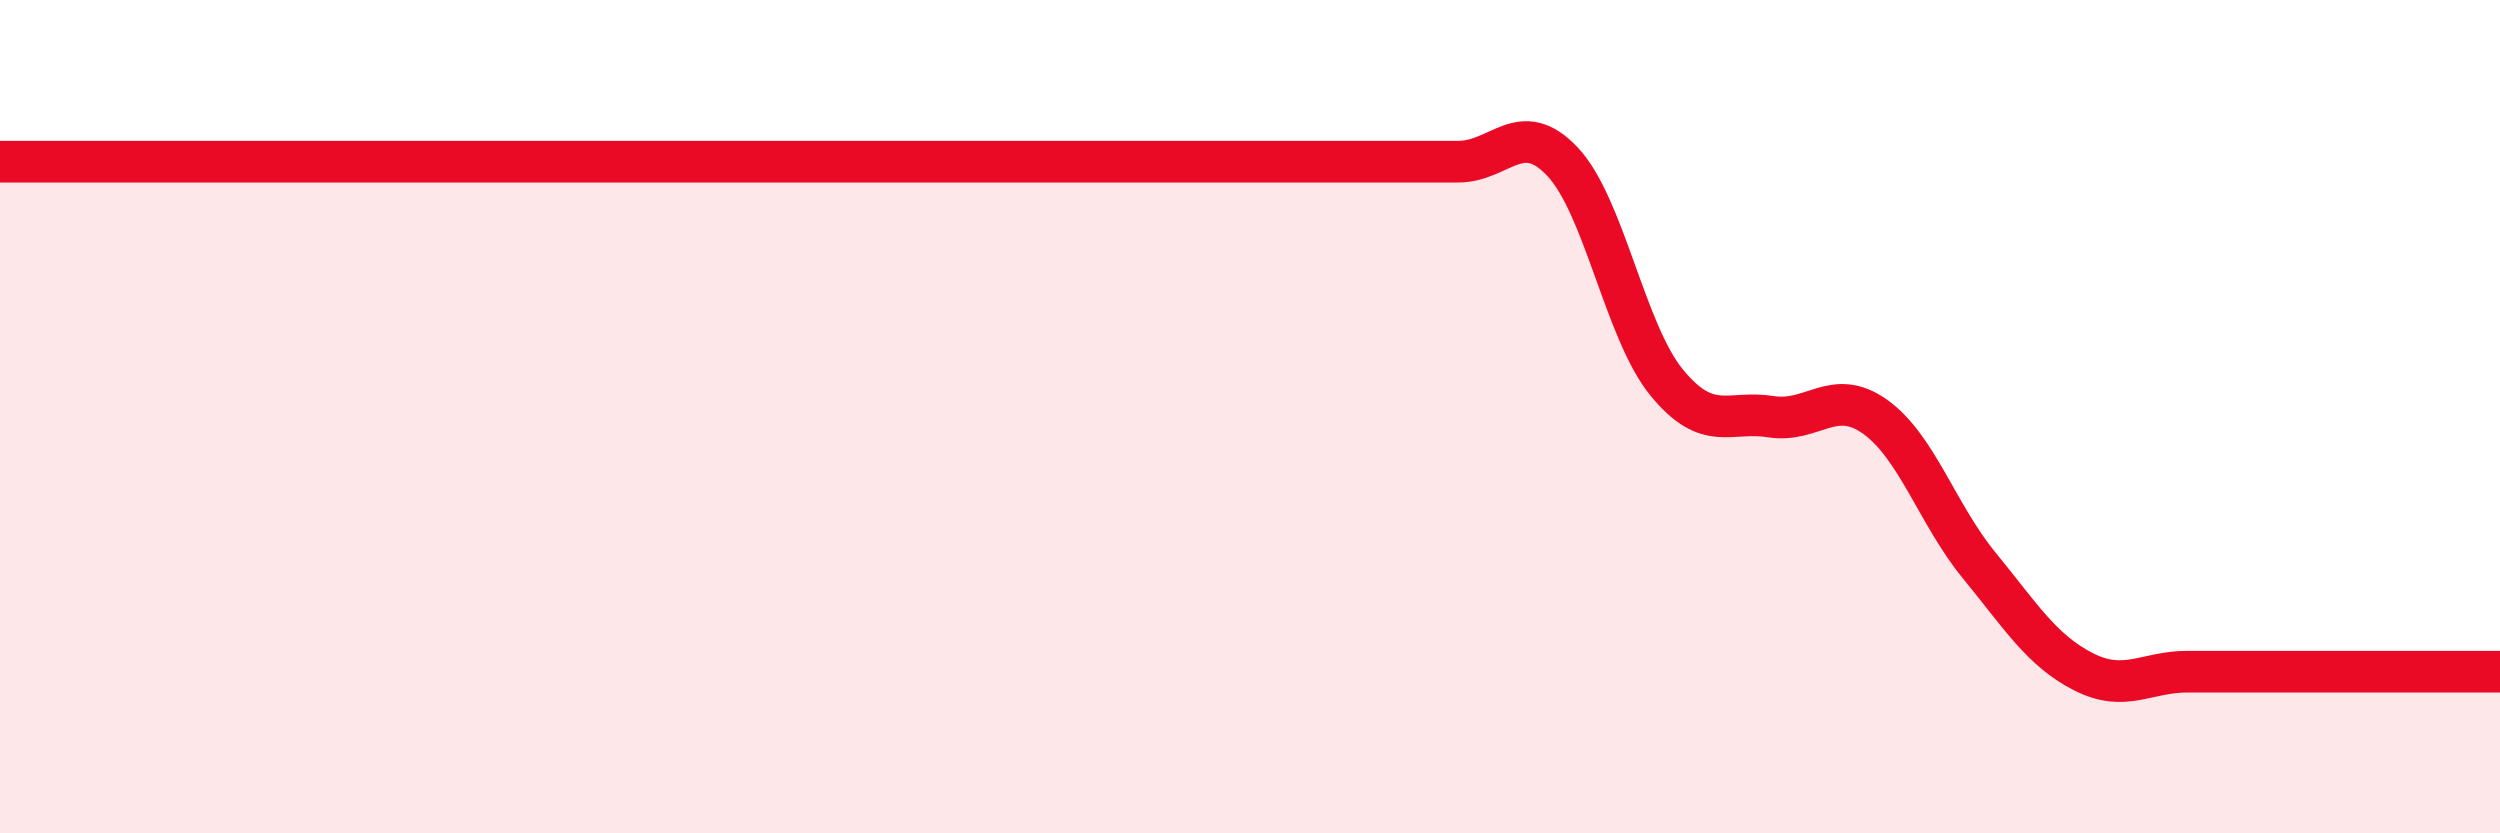 
    <svg width="60" height="20" viewBox="0 0 60 20" xmlns="http://www.w3.org/2000/svg">
      <path
        d="M 0,3.88 C 0.5,3.88 1.5,3.88 2.5,3.88 C 3.5,3.88 4,3.88 5,3.88 C 6,3.88 6.5,3.88 7.5,3.88 C 8.5,3.88 9,3.88 10,3.88 C 11,3.88 11.5,3.88 12.5,3.88 C 13.5,3.88 14,3.88 15,3.88 C 16,3.88 16.5,3.88 17.5,3.88 C 18.5,3.88 19,3.88 20,3.88 C 21,3.88 21.5,3.88 22.5,3.88 C 23.5,3.88 24,3.88 25,3.88 C 26,3.88 26.5,3.88 27.5,3.88 C 28.5,3.88 29,3.88 30,3.88 C 31,3.88 31.5,3.88 32.5,3.88 C 33.5,3.88 34,3.88 35,3.88 C 36,3.88 36.5,2.82 37.5,3.88 C 38.5,4.94 39,7.96 40,9.18 C 41,10.4 41.5,9.84 42.5,10 C 43.5,10.16 44,9.29 45,10 C 46,10.71 46.5,12.35 47.5,13.57 C 48.5,14.79 49,15.61 50,16.12 C 51,16.63 51.5,16.12 52.5,16.12 C 53.5,16.12 53.5,16.12 55,16.12 C 56.5,16.12 59,16.12 60,16.12L60 20L0 20Z"
        fill="#EB0A25"
        opacity="0.1"
        stroke-linecap="round"
        stroke-linejoin="round"
      />
      <path
        d="M 0,3.88 C 0.5,3.88 1.5,3.88 2.5,3.88 C 3.5,3.88 4,3.88 5,3.88 C 6,3.88 6.5,3.88 7.5,3.88 C 8.5,3.88 9,3.88 10,3.88 C 11,3.88 11.5,3.88 12.5,3.88 C 13.5,3.88 14,3.88 15,3.88 C 16,3.88 16.5,3.88 17.5,3.88 C 18.5,3.88 19,3.88 20,3.88 C 21,3.88 21.5,3.88 22.5,3.88 C 23.5,3.88 24,3.88 25,3.88 C 26,3.88 26.5,3.88 27.5,3.88 C 28.5,3.88 29,3.88 30,3.88 C 31,3.88 31.5,3.88 32.5,3.88 C 33.5,3.88 34,3.88 35,3.88 C 36,3.88 36.5,2.82 37.5,3.88 C 38.5,4.94 39,7.96 40,9.18 C 41,10.4 41.5,9.84 42.5,10 C 43.5,10.16 44,9.29 45,10 C 46,10.71 46.5,12.35 47.5,13.57 C 48.5,14.79 49,15.61 50,16.12 C 51,16.63 51.5,16.12 52.5,16.12 C 53.5,16.12 53.5,16.12 55,16.12 C 56.5,16.12 59,16.12 60,16.12"
        stroke="#EB0A25"
        stroke-width="1"
        fill="none"
        stroke-linecap="round"
        stroke-linejoin="round"
      />
    </svg>
  